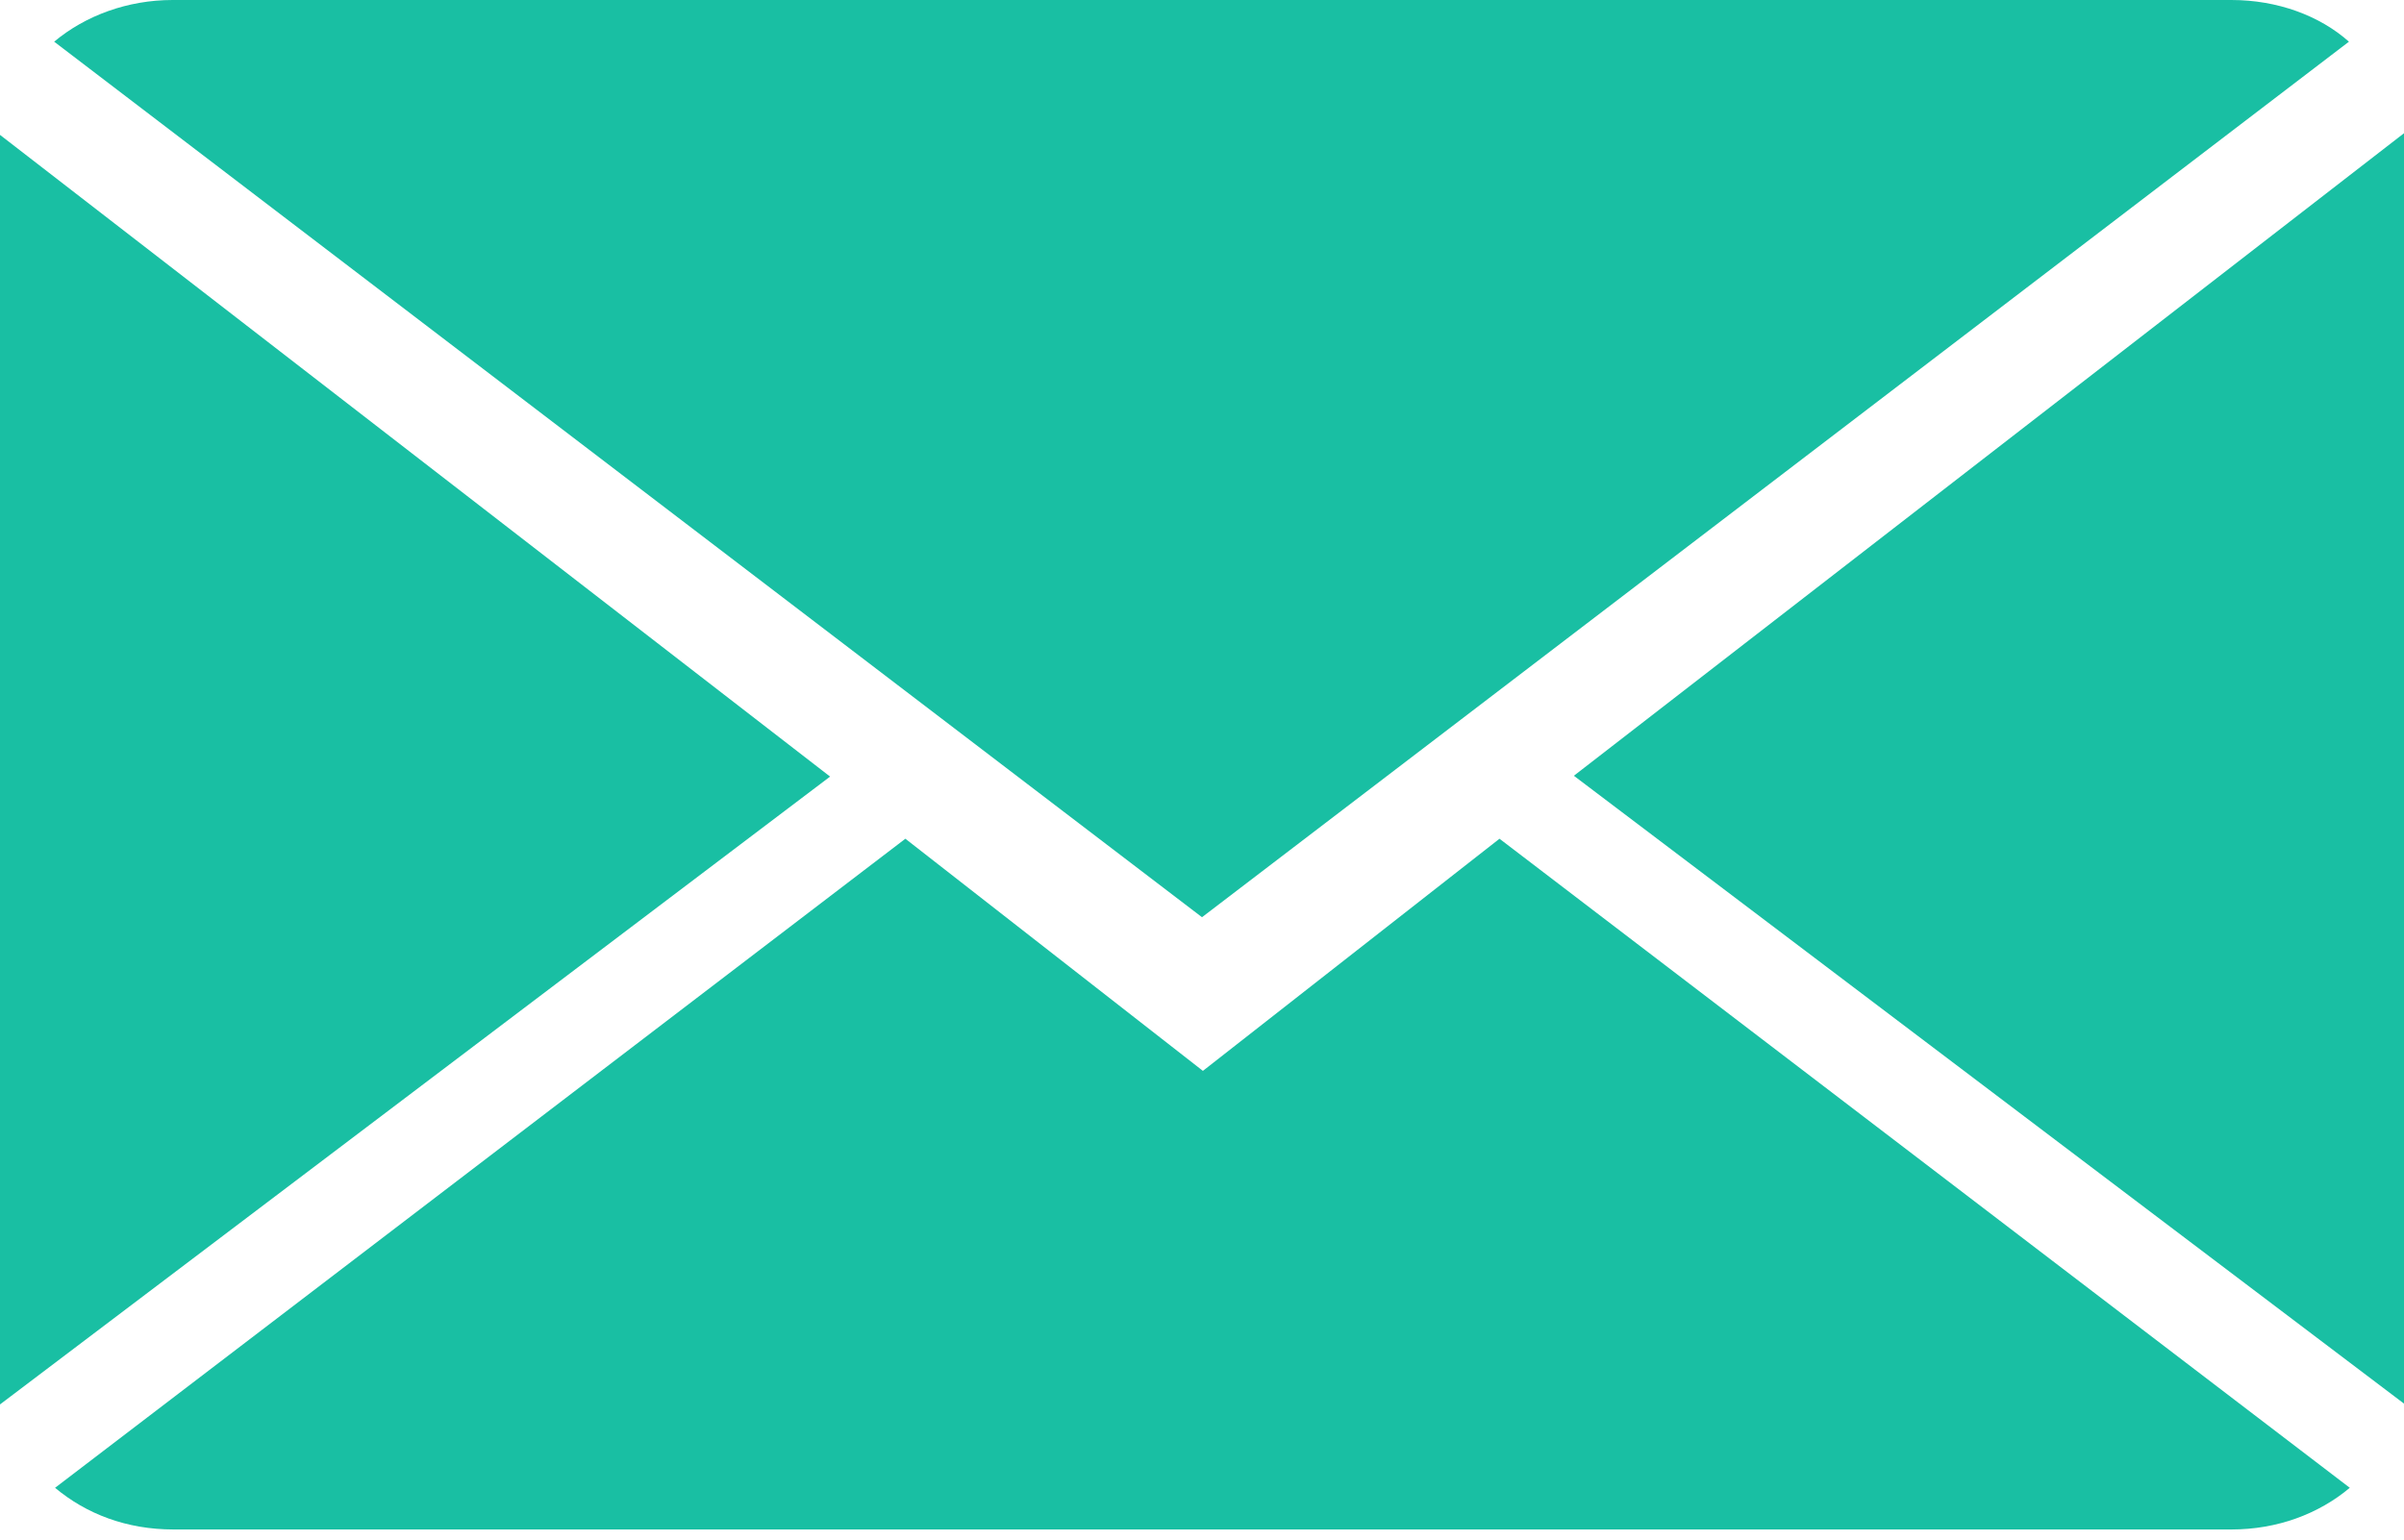 <svg width="64" height="41" viewBox="0 0 64 41" fill="none" xmlns="http://www.w3.org/2000/svg">
    <path d="M32.024 28.518L24.103 22.336L1.466 39.621C2.297 40.318 3.373 40.731 4.619 40.731H59.404C60.626 40.731 61.726 40.318 62.557 39.621L39.92 22.336L32.024 28.518Z" fill="#19BFA3"/>
    <path d="M62.534 1.11C61.752 0.414 60.627 0 59.405 0H4.596C3.398 0 2.274 0.414 1.442 1.11L32 24.426L62.534 1.11Z" fill="#19BFA3"/>
    <path d="M0 3.592V37.401L22.099 20.681L0 3.592Z" fill="#19BFA3"/>
    <path d="M41.9 20.659L64 37.379V3.548L41.9 20.659Z" fill="#19BFA3"/>
</svg>
